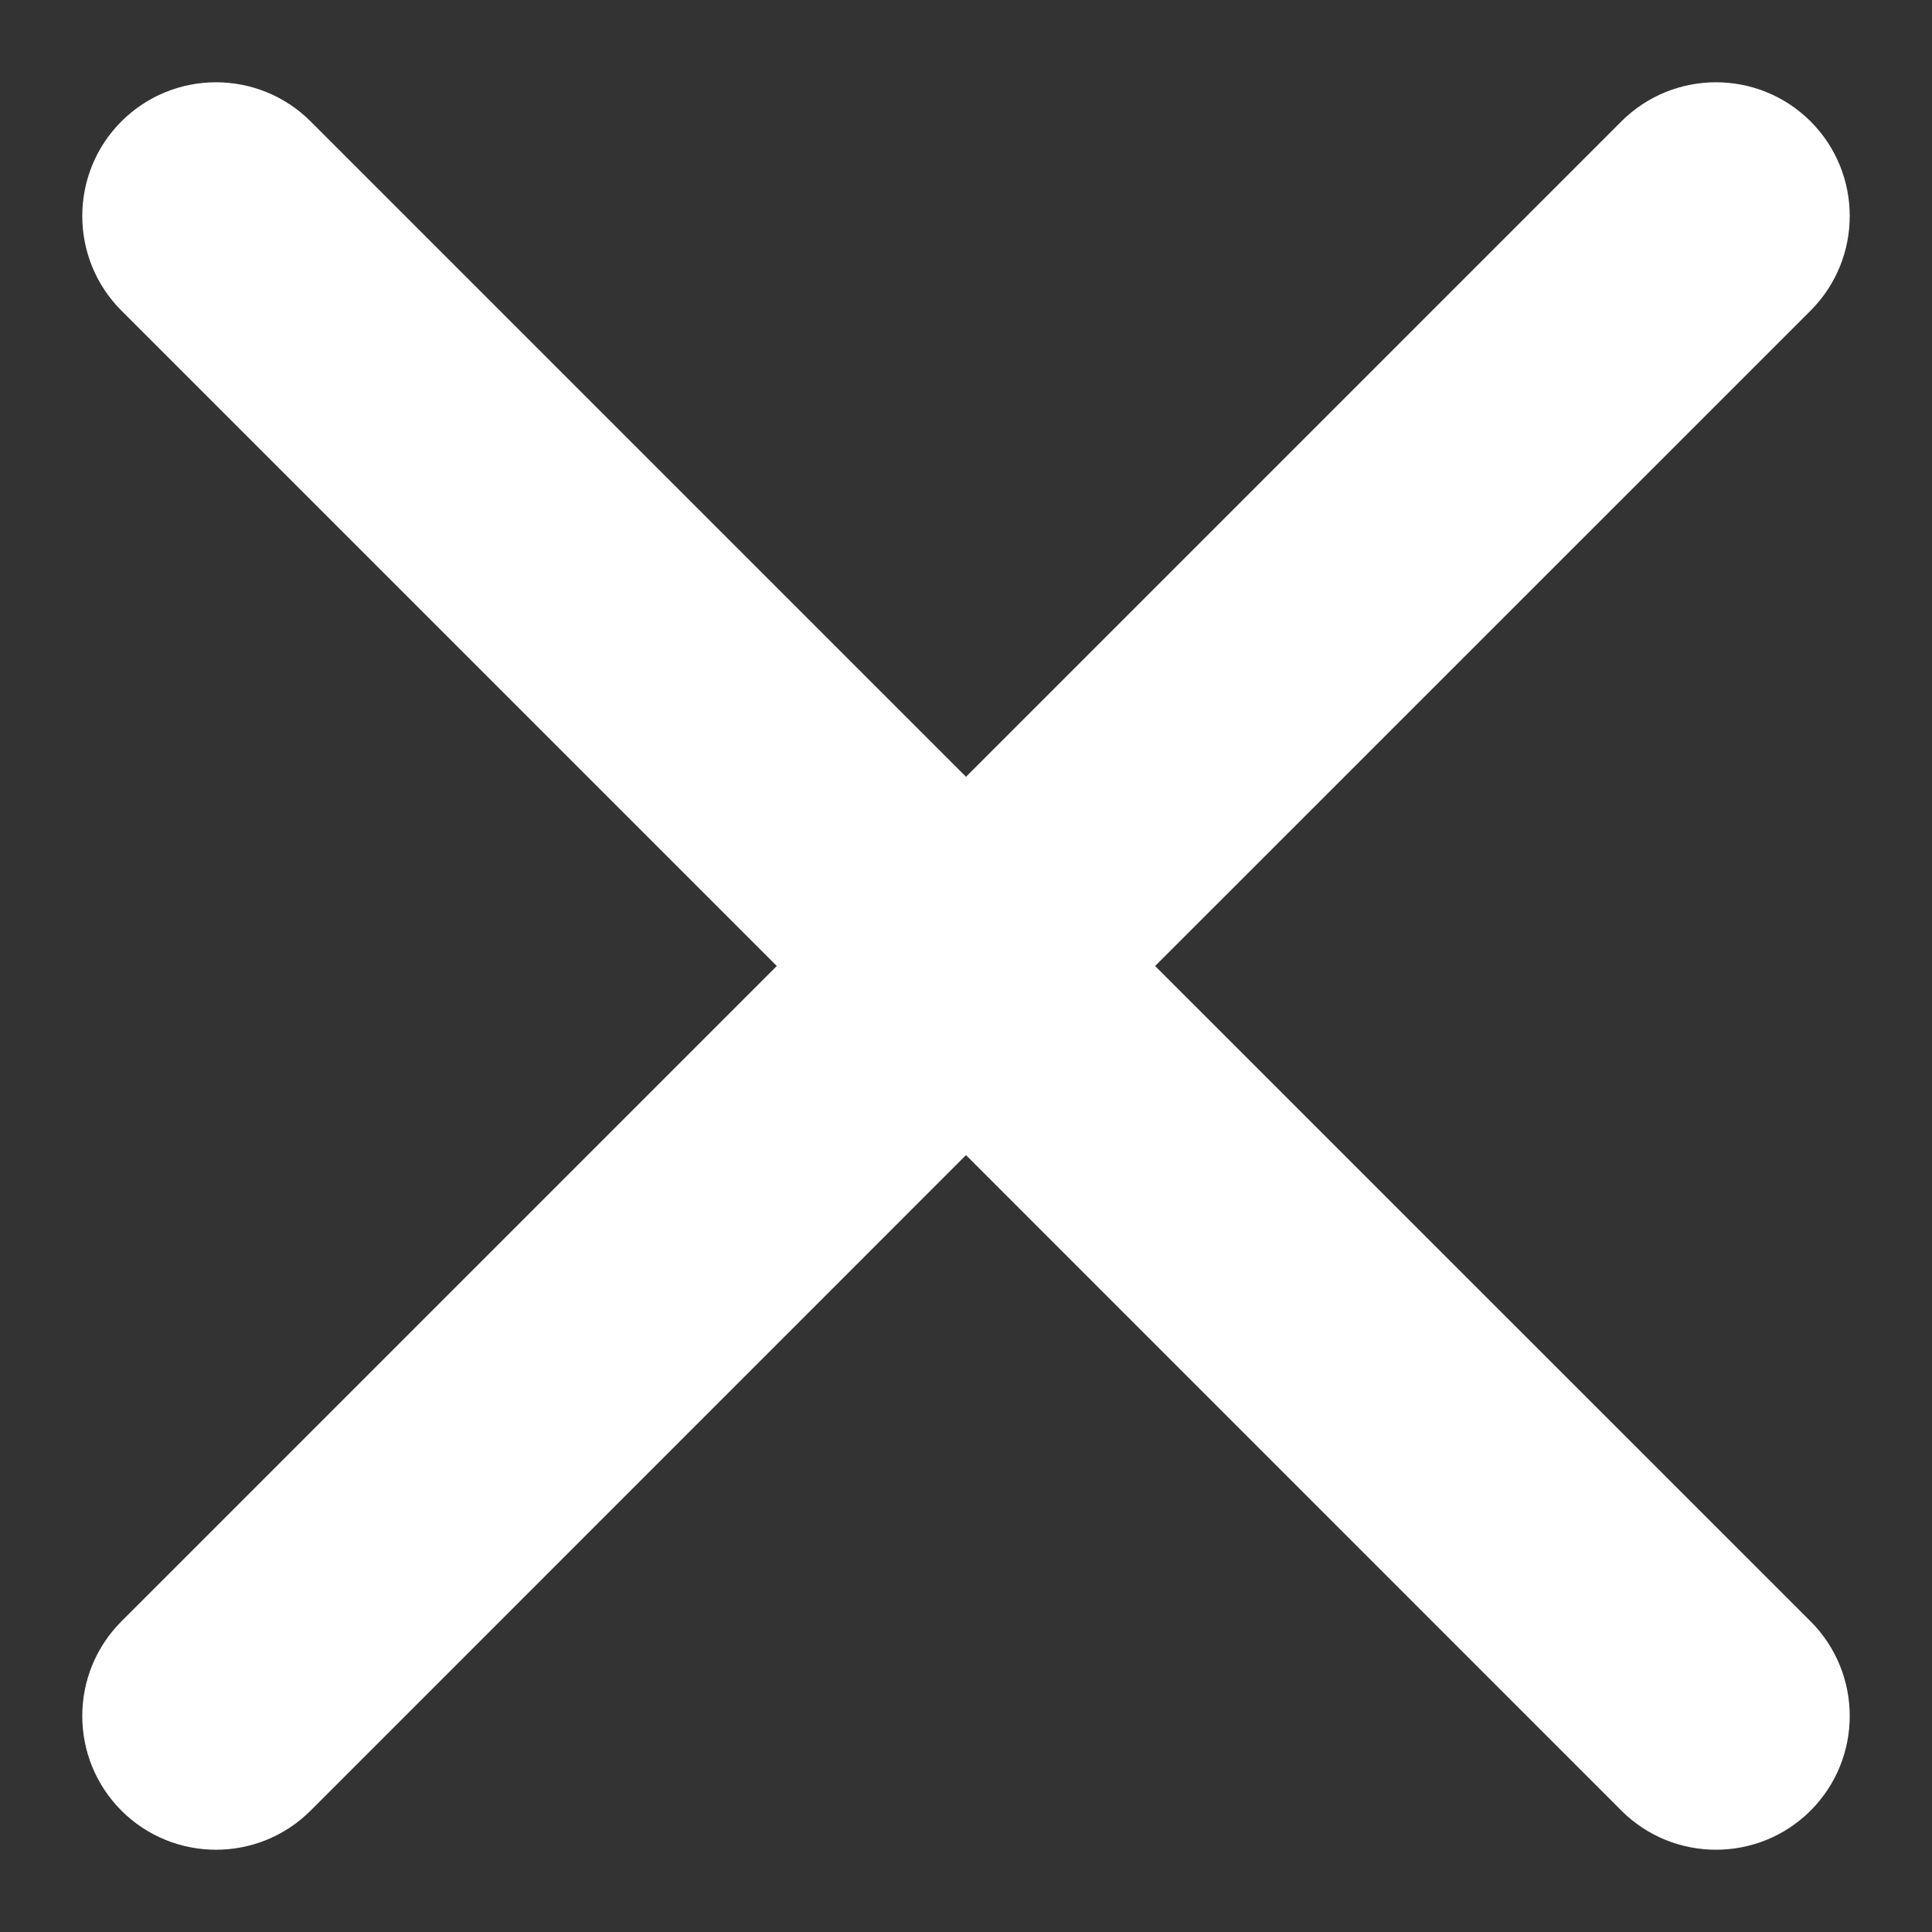 <svg width="18" height="18" viewBox="0 0 18 18" fill="none" xmlns="http://www.w3.org/2000/svg">
<rect x="0" y="0" width="18" height="18" fill="#333333" stroke="none"/>
<path d="M16.869 2.894C17.355 2.407 17.355 1.618 16.869 1.131C16.382 0.645 15.593 0.645 15.106 1.131L9 7.237L2.894 1.131C2.407 0.645 1.618 0.645 1.131 1.131C0.645 1.618 0.645 2.407 1.131 2.894L7.237 9L1.131 15.106C0.645 15.593 0.645 16.382 1.131 16.869C1.618 17.355 2.407 17.355 2.894 16.869L9 10.762L15.106 16.869C15.593 17.355 16.382 17.355 16.869 16.869C17.355 16.382 17.355 15.593 16.869 15.106L10.762 9L16.869 2.894Z" fill="white"/>
</svg>

